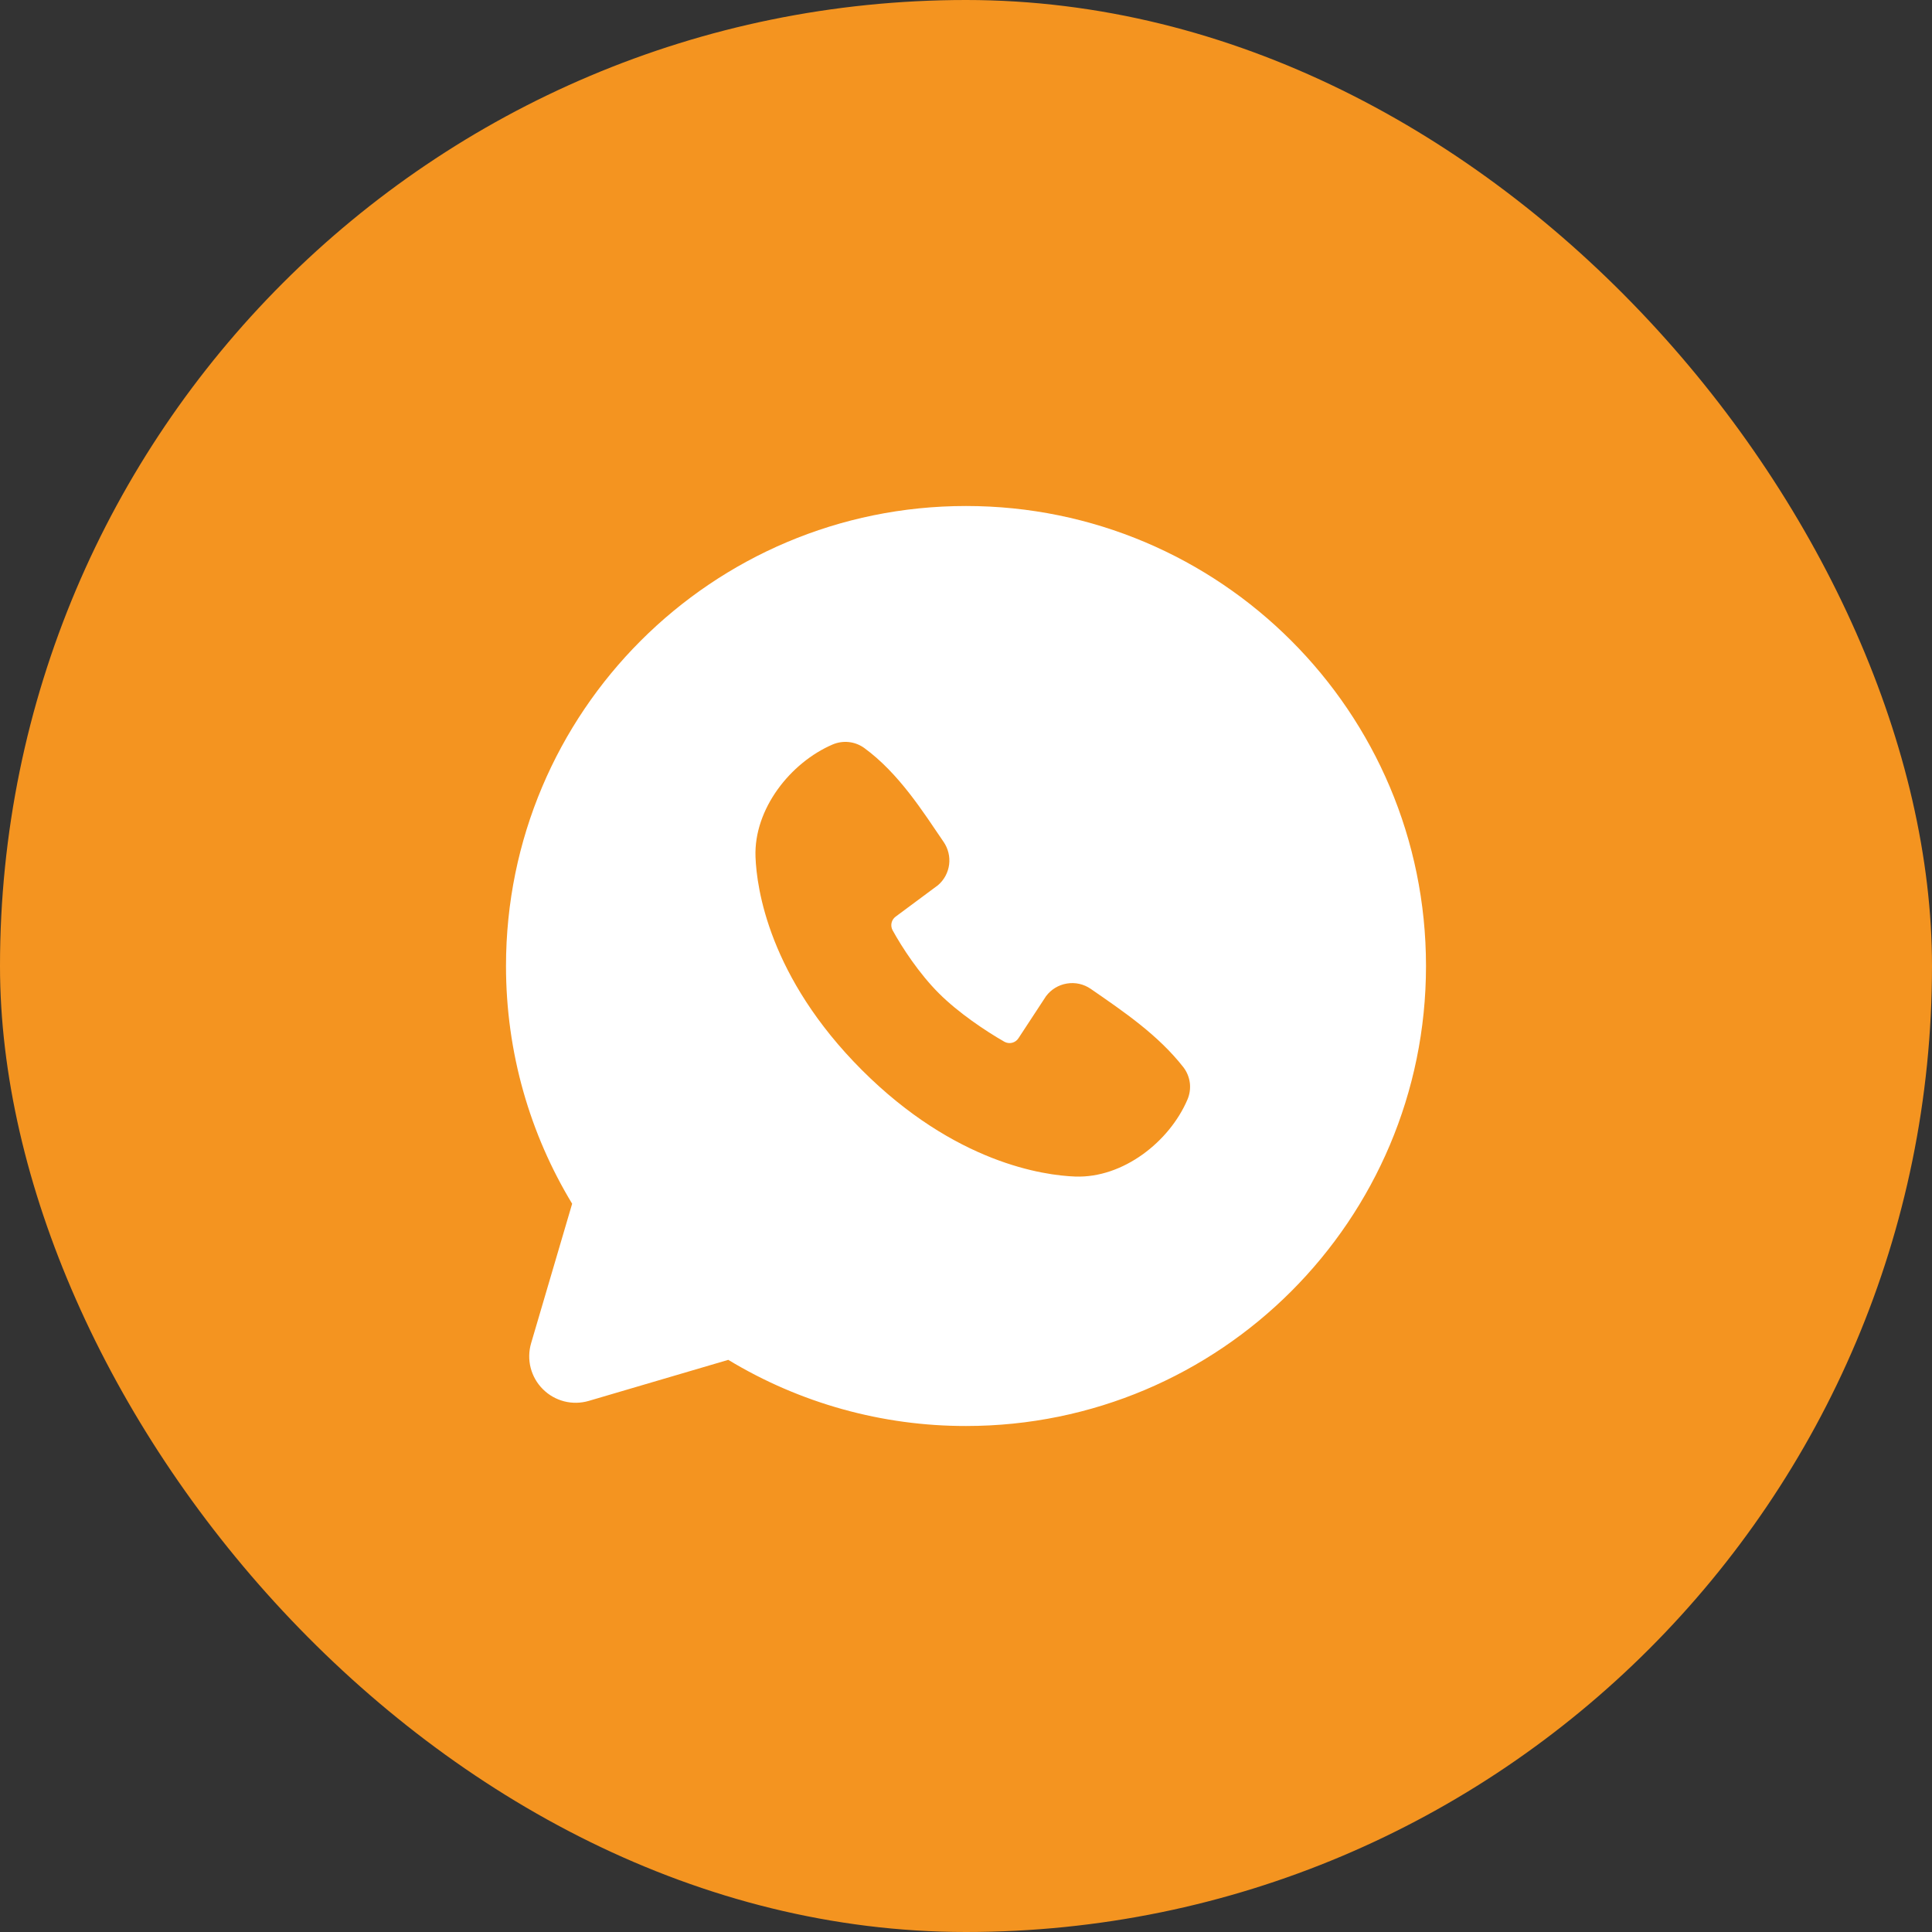 <svg width="42" height="42" viewBox="0 0 42 42" fill="none" xmlns="http://www.w3.org/2000/svg">
<rect x="0" y="0" width="42" height="42" fill="#333333" stroke="none"/>
<rect width="42" height="42" rx="21" fill="#F49420"/>
<path fill-rule="evenodd" clip-rule="evenodd" d="M21 11C15.477 11 11 15.477 11 21C11 22.89 11.525 24.66 12.438 26.168L11.546 29.2C11.495 29.374 11.491 29.559 11.536 29.735C11.581 29.91 11.672 30.071 11.801 30.199C11.929 30.328 12.09 30.419 12.265 30.464C12.441 30.509 12.626 30.505 12.8 30.454L15.832 29.562C17.391 30.505 19.178 31.002 21 31C26.523 31 31 26.523 31 21C31 15.477 26.523 11 21 11ZM18.738 23.263C20.761 25.285 22.692 25.552 23.374 25.577C24.411 25.615 25.421 24.823 25.814 23.904C25.863 23.79 25.881 23.664 25.866 23.541C25.85 23.417 25.802 23.3 25.726 23.201C25.178 22.501 24.437 21.998 23.713 21.498C23.562 21.393 23.376 21.351 23.195 21.381C23.013 21.41 22.85 21.509 22.74 21.656L22.14 22.571C22.108 22.62 22.059 22.655 22.003 22.669C21.946 22.683 21.886 22.675 21.835 22.647C21.428 22.414 20.835 22.018 20.409 21.592C19.983 21.166 19.611 20.6 19.402 20.219C19.377 20.171 19.37 20.114 19.382 20.061C19.394 20.008 19.425 19.961 19.469 19.928L20.393 19.242C20.525 19.128 20.611 18.968 20.633 18.795C20.655 18.622 20.612 18.446 20.513 18.302C20.065 17.646 19.543 16.812 18.786 16.259C18.688 16.189 18.574 16.145 18.454 16.132C18.334 16.119 18.213 16.137 18.102 16.184C17.182 16.578 16.386 17.588 16.424 18.627C16.449 19.309 16.716 21.24 18.738 23.263Z" fill="white"/>
</svg>
